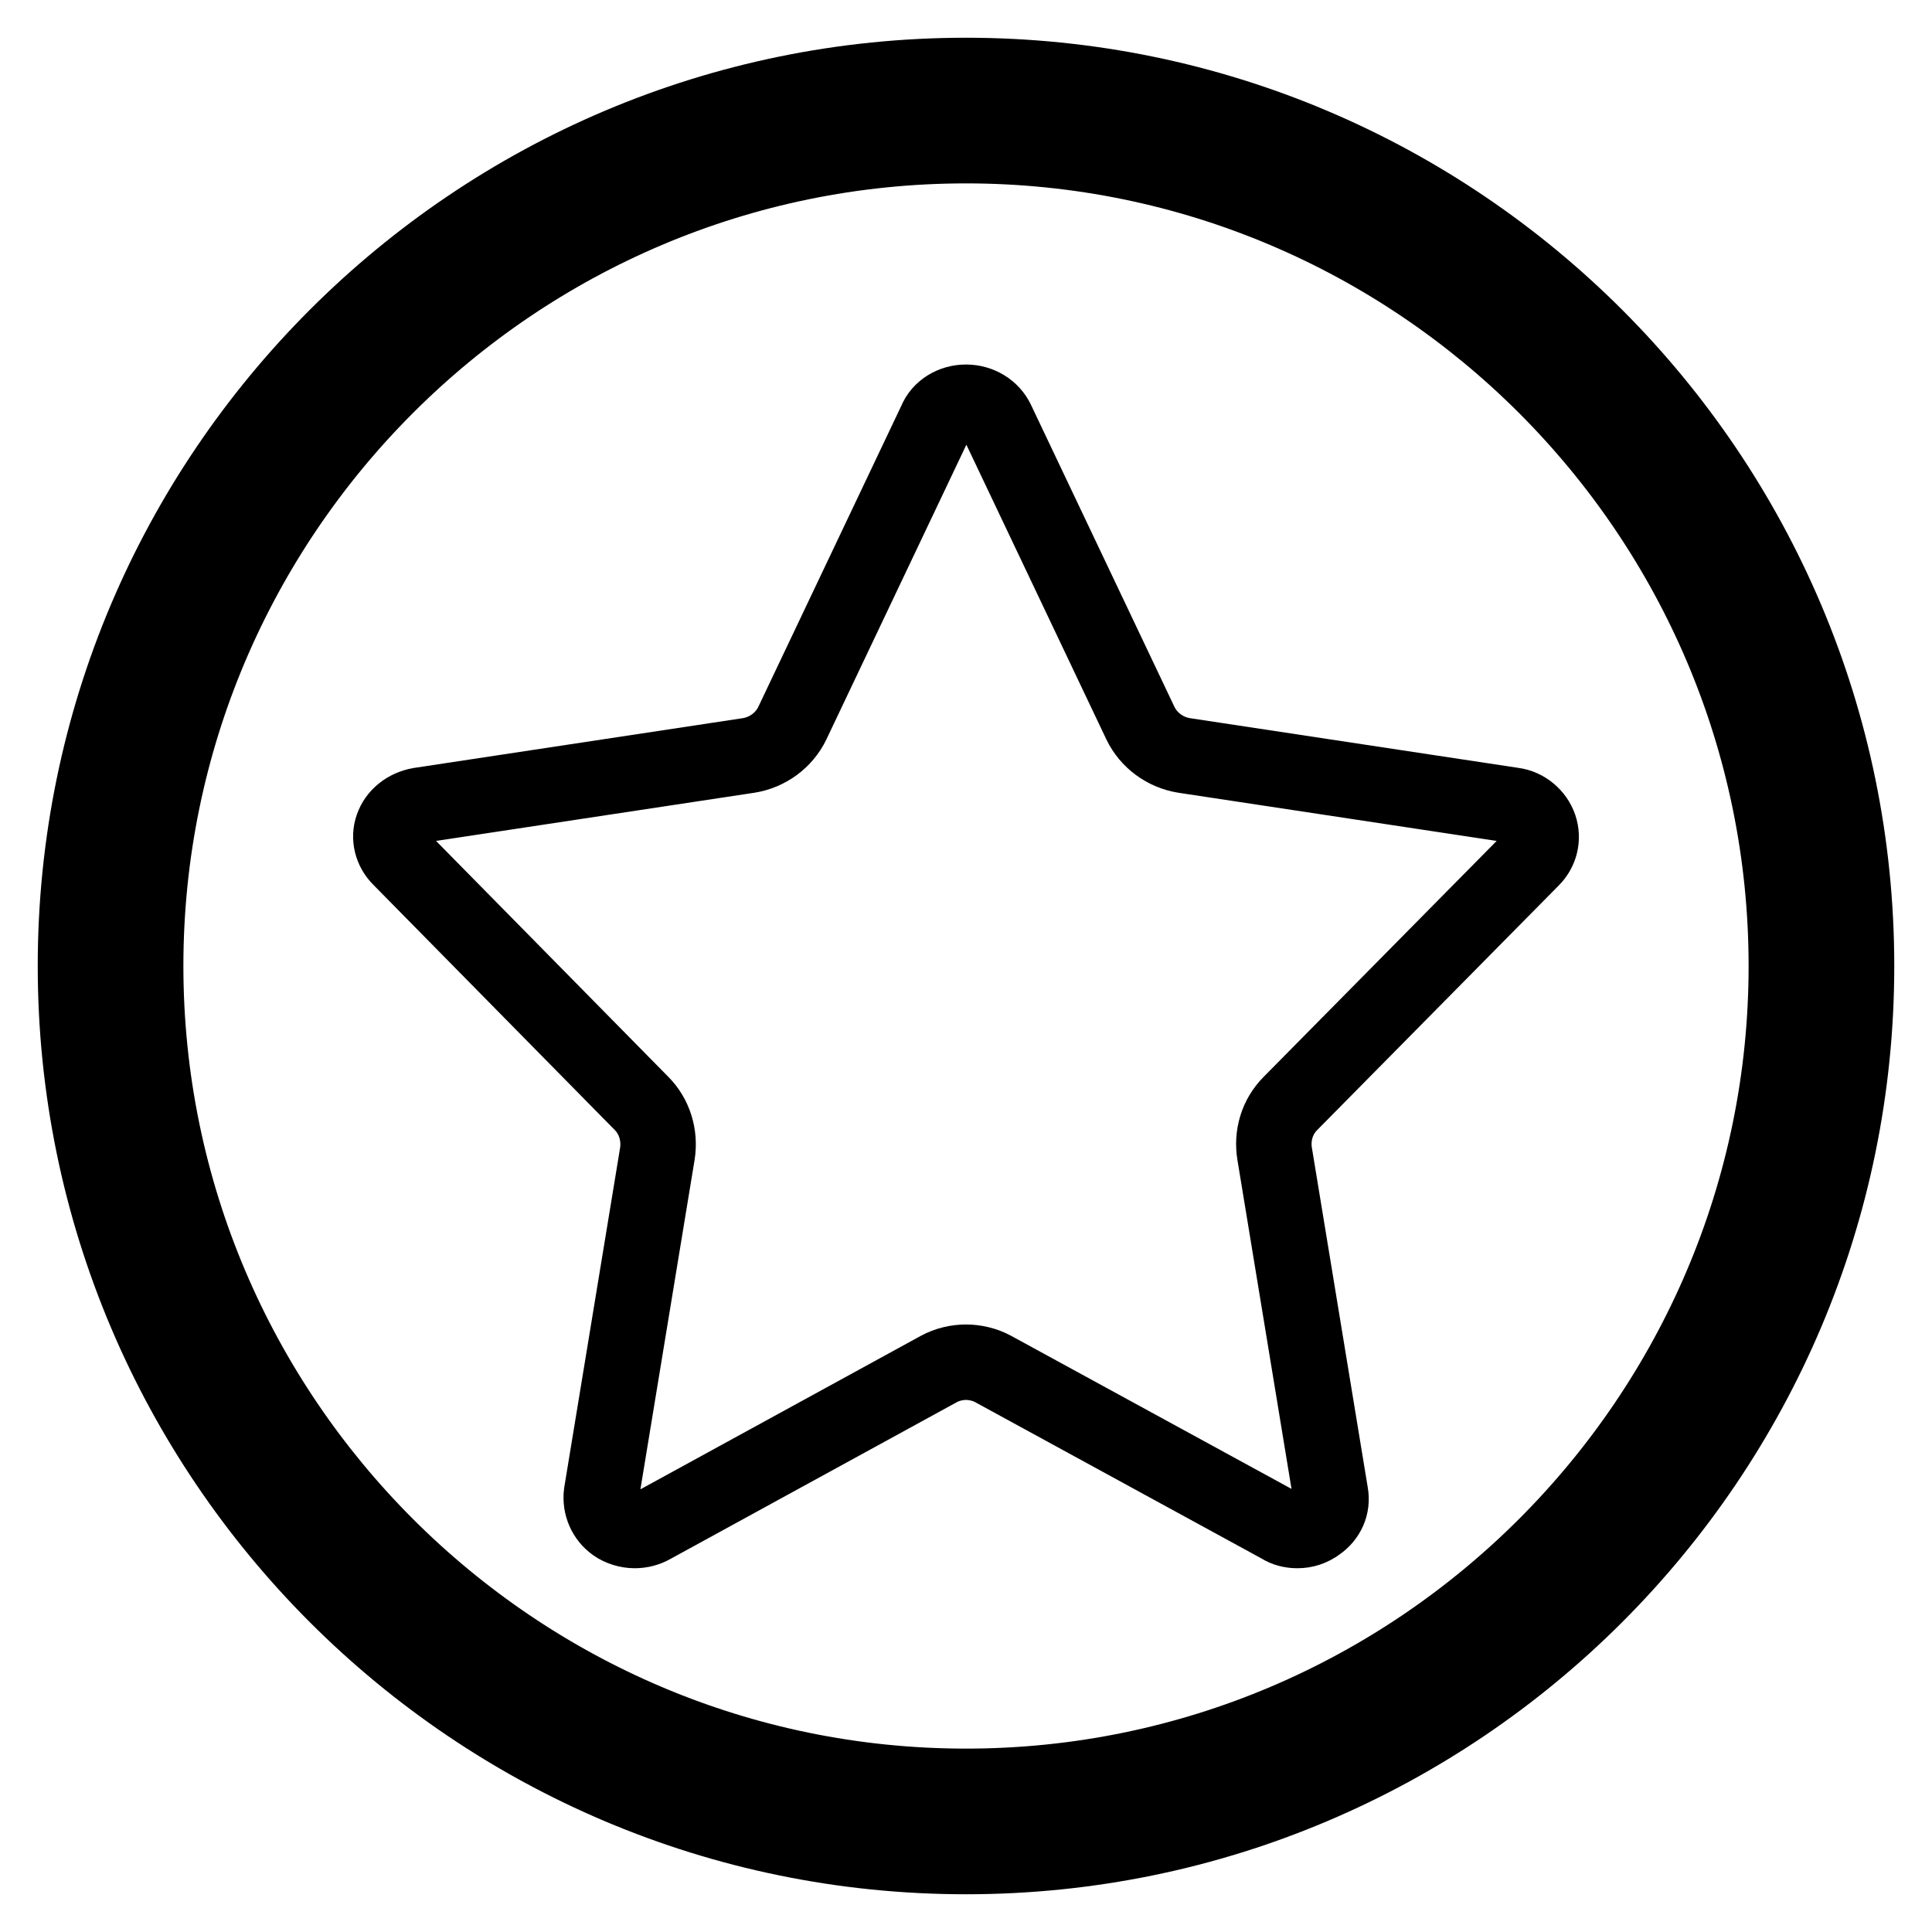 <?xml version="1.0" encoding="utf-8"?>
<!-- Svg Vector Icons : http://www.onlinewebfonts.com/icon -->
<!DOCTYPE svg PUBLIC "-//W3C//DTD SVG 1.1//EN" "http://www.w3.org/Graphics/SVG/1.1/DTD/svg11.dtd">
<svg version="1.1" xmlns="http://www.w3.org/2000/svg" xmlns:xlink="http://www.w3.org/1999/xlink" x="0px" y="0px" viewBox="0 0 256 256" enable-background="new 0 0 256 256" xml:space="preserve">
<g><g><path stroke-width="10" fill-opacity="0" stroke="#000000"  d="M128,246c-65.1,0-118-52.9-118-118C10,62.9,62.9,10,128,10c65.1,0,118,52.9,118,118C246,193.1,193.1,246,128,246z M128,19.3C68.1,19.3,19.3,68.1,19.3,128c0,59.9,48.8,108.7,108.7,108.7c59.9,0,108.7-48.8,108.7-108.7C236.7,68.1,187.9,19.3,128,19.3z"/><path stroke-width="10" fill-opacity="0" stroke="#000000"  d="M128,53.3c1.8,0,3.4,1,4.1,2.5l19,40c1.1,2.3,3.3,3.9,5.8,4.3l43.6,6.6c1.6,0.2,3,1.4,3.5,2.9c0.5,1.5,0.1,3.1-1,4.2l-32,32.4c-1.8,1.8-2.5,4.3-2.1,6.7l7.4,45c0.3,1.6-0.4,3.1-1.7,4c-0.8,0.6-1.7,0.9-2.7,0.9c-0.8,0-1.6-0.2-2.2-0.6l-38.1-20.8c-1.1-0.6-2.4-0.9-3.6-0.9c-1.2,0-2.5,0.3-3.6,0.9l-38,20.8c-0.7,0.4-1.5,0.6-2.3,0.6c-0.9,0-1.9-0.3-2.6-0.8c-1.3-0.9-2-2.5-1.8-4.1l7.4-45c0.4-2.5-0.4-5-2.1-6.7l-32-32.5c-1.1-1.1-1.5-2.7-1-4.1c0.5-1.5,1.9-2.6,3.6-2.9l43.6-6.6c2.5-0.4,4.7-2,5.8-4.3l19-40C124.6,54.3,126.2,53.3,128,53.3"/></g></g>
</svg>
